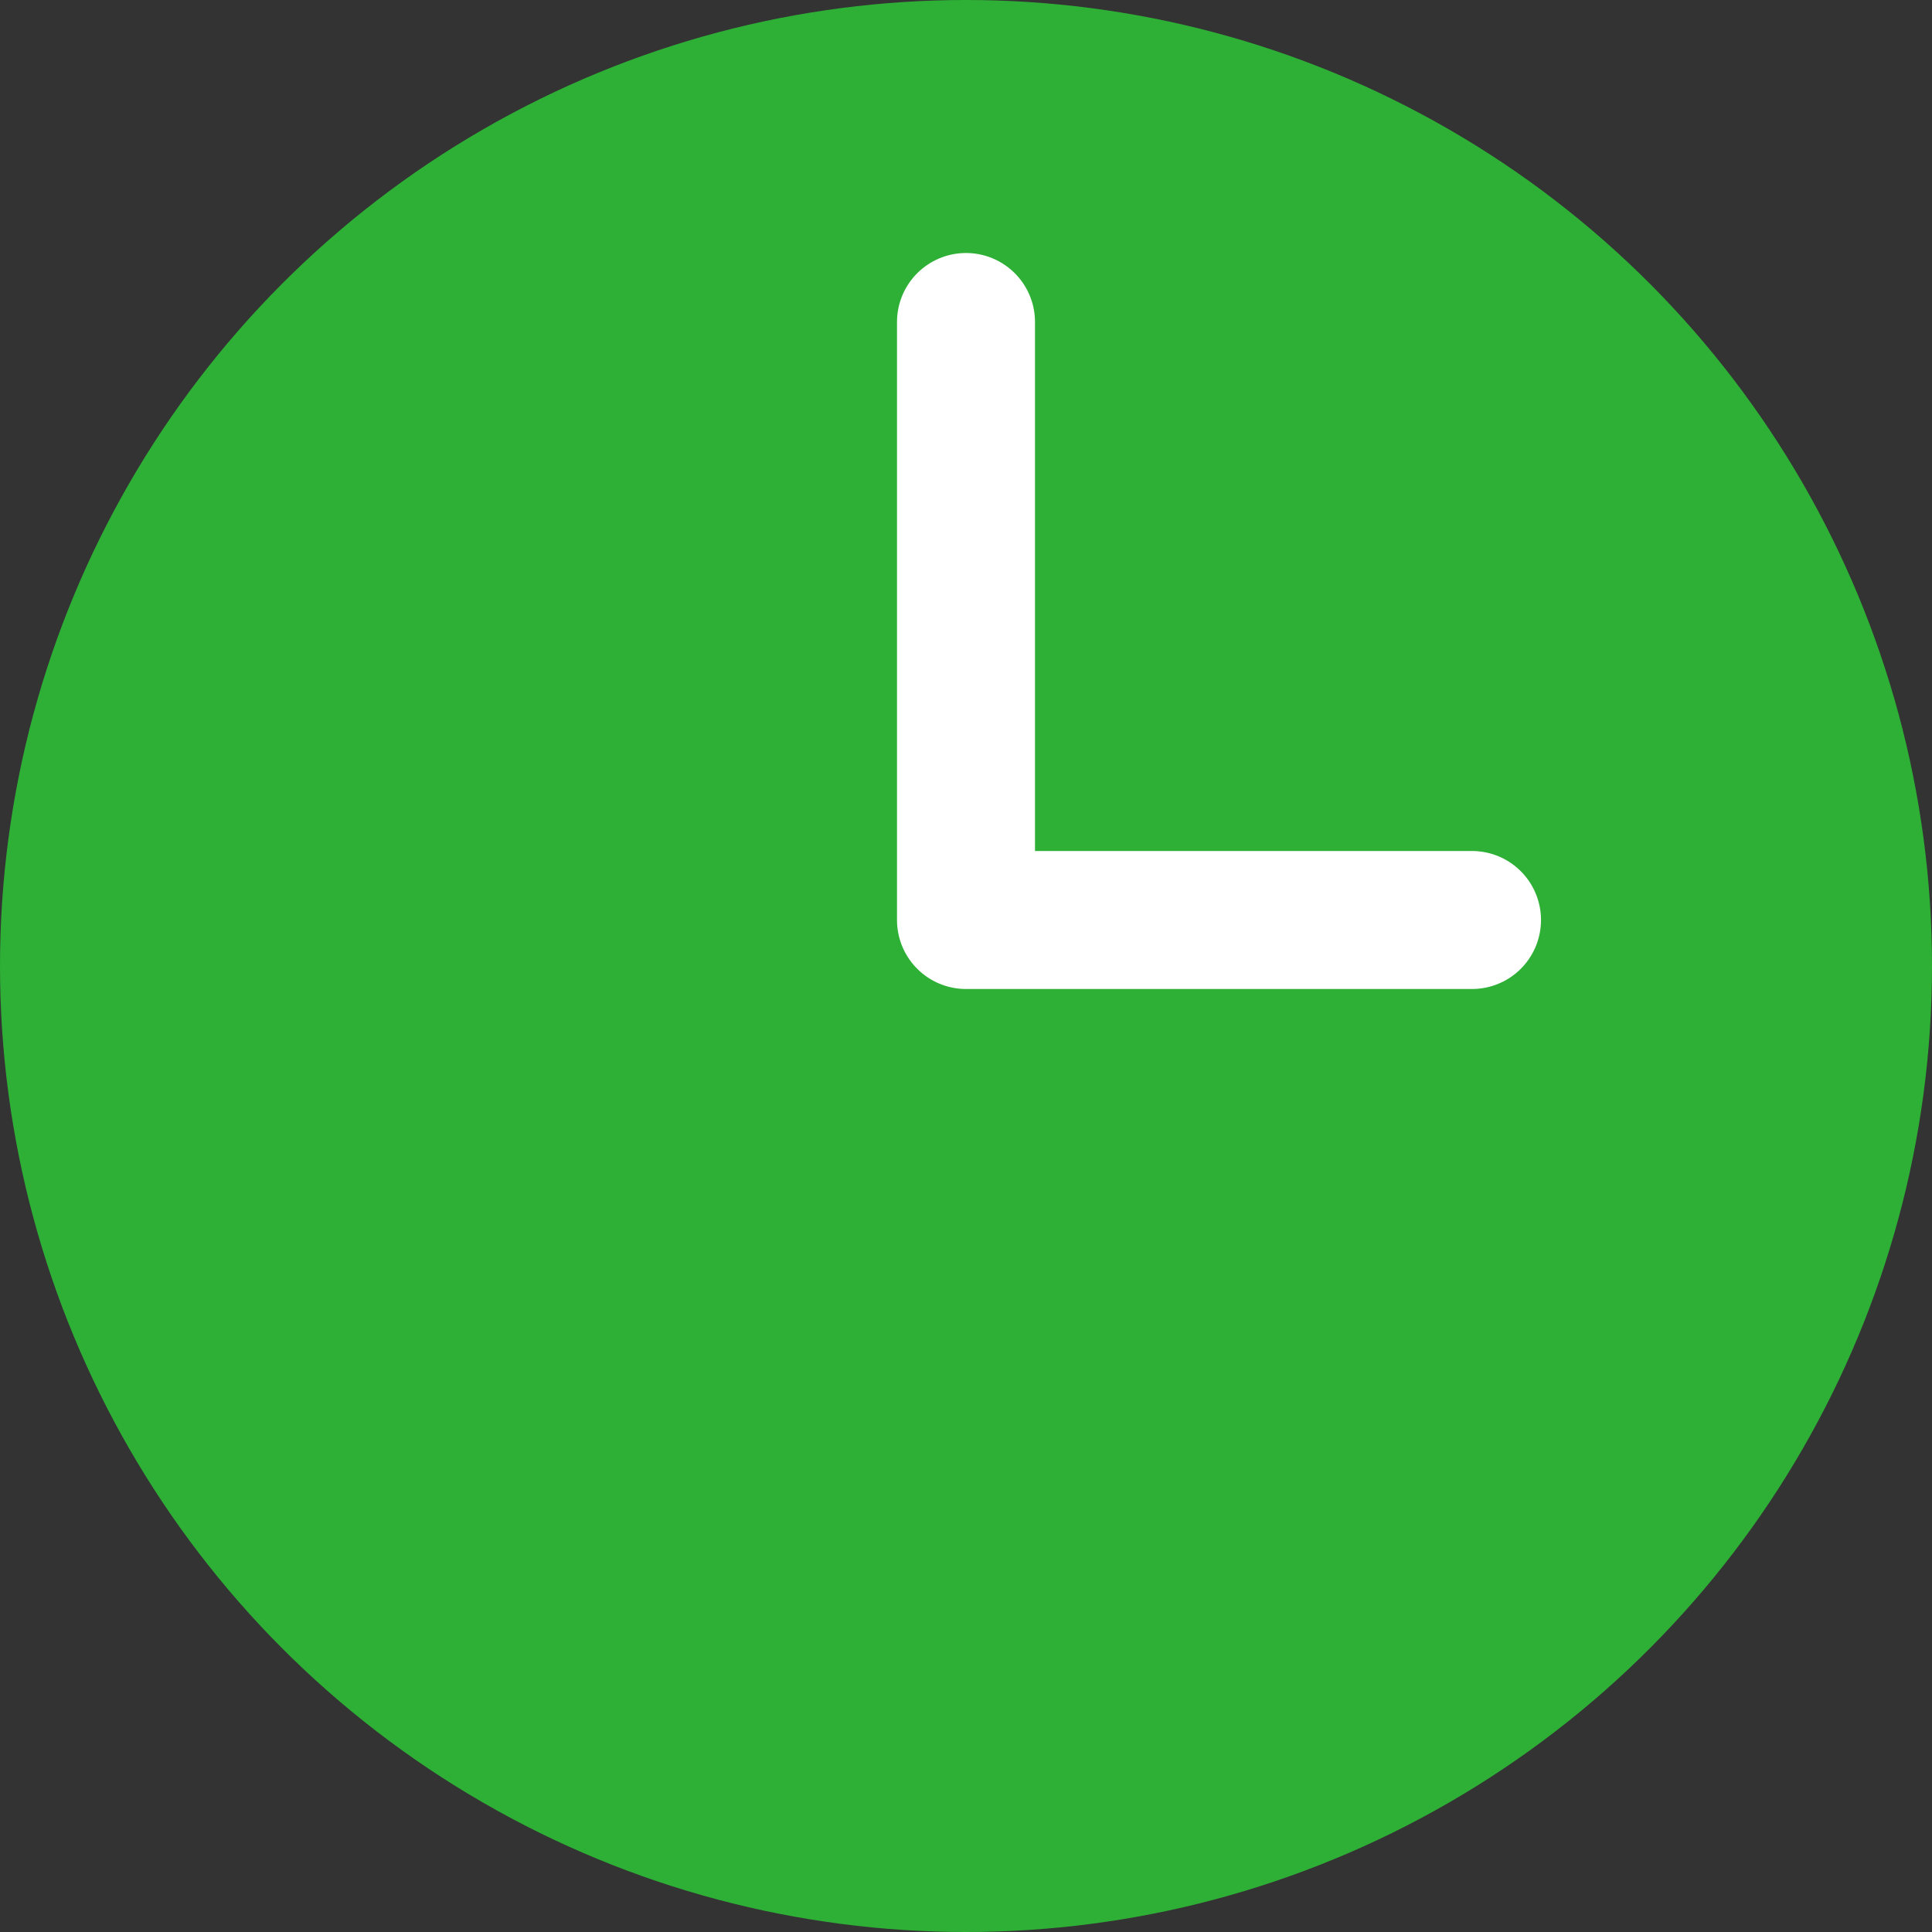 <svg width="42" height="42" viewBox="0 0 42 42" fill="none" xmlns="http://www.w3.org/2000/svg">
<rect x="0" y="0" width="42" height="42" fill="#333333" stroke="none"/>
<circle cx="21" cy="21" r="21" fill="#2DB035"/>
<path d="M21 7V20H32" stroke="white" stroke-width="3" stroke-linecap="round" stroke-linejoin="round"/>
</svg>
